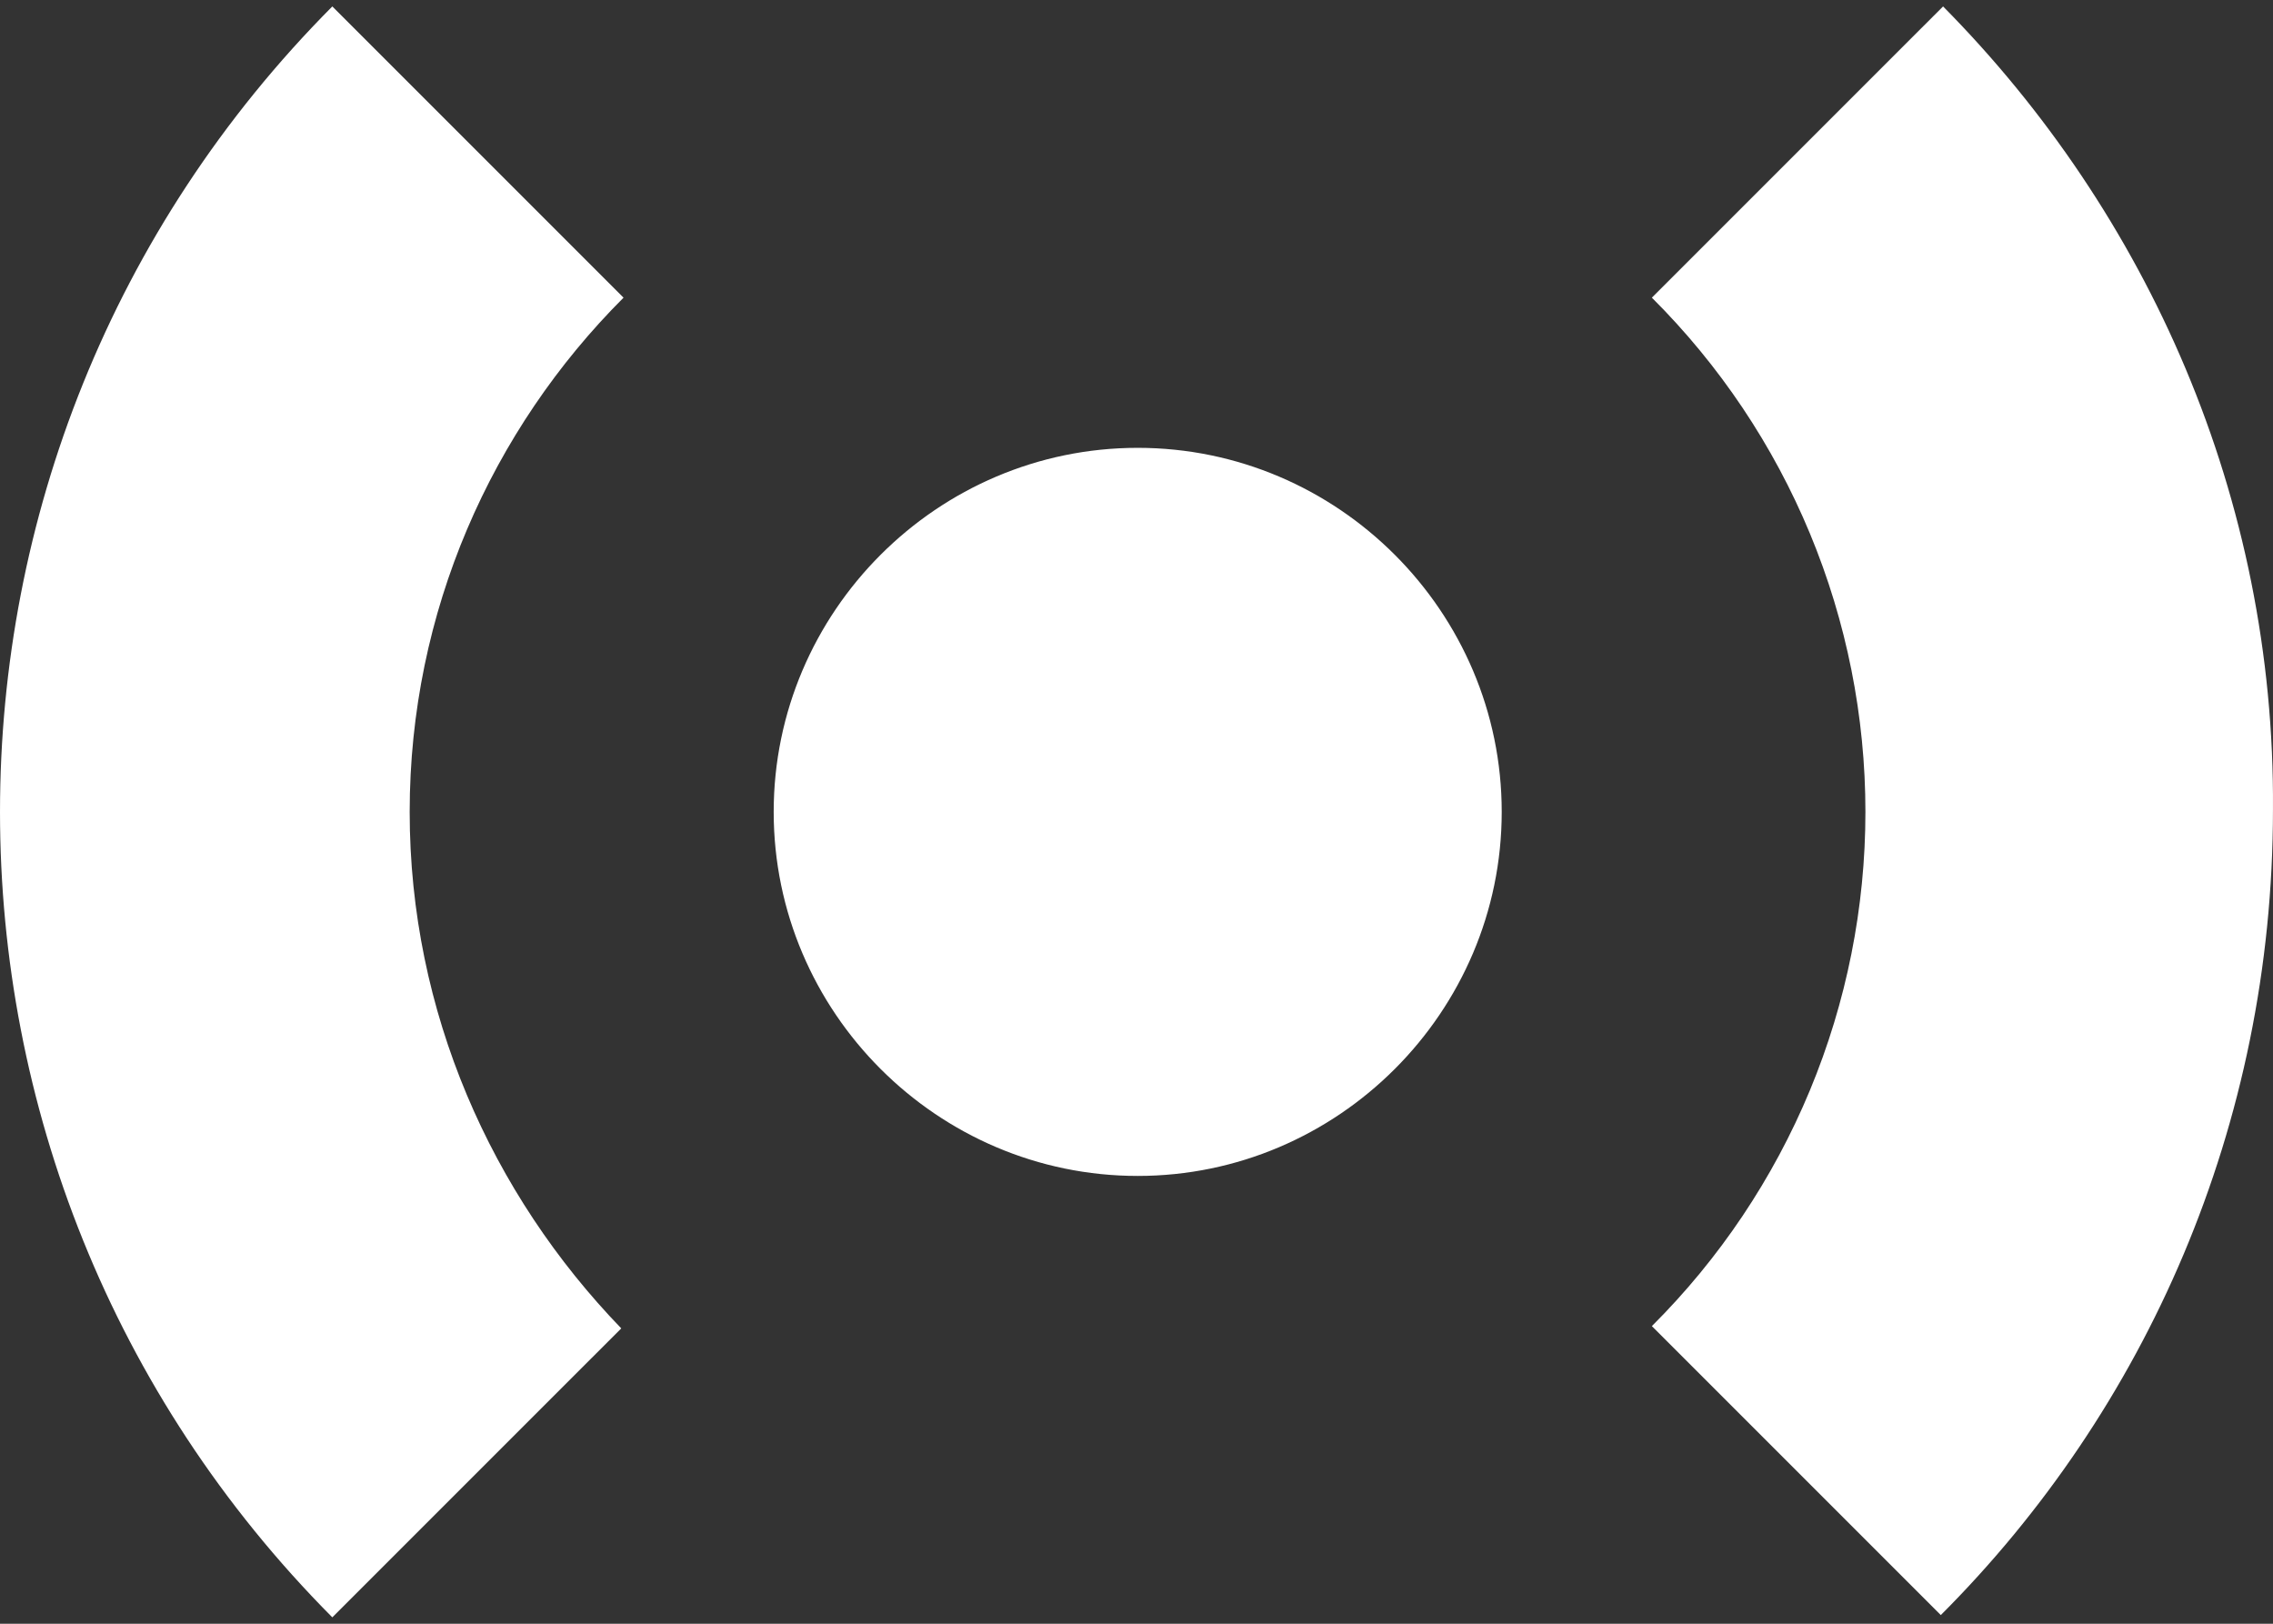 <svg width="210" height="150" viewBox="0 0 210 150" fill="none" xmlns="http://www.w3.org/2000/svg">
<rect x="0" y="0" width="210" height="150" fill="#333333" stroke="none"/>
<path d="M105.111 41.371C86.614 41.371 71.48 56.505 71.48 75.001C71.48 93.498 86.614 108.632 105.111 108.632C123.608 108.632 138.742 93.498 138.742 75.001C138.742 56.505 123.608 41.371 105.111 41.371ZM30.703 0.594C-10.234 41.754 -10.234 108.249 30.703 149.409L57.398 122.715C45.417 110.314 37.85 93.498 37.85 75.001C37.85 56.505 45.417 39.689 57.608 27.498L30.703 0.594ZM179.519 0.594L152.614 27.498C158.868 33.728 163.83 41.131 167.216 49.283C170.601 57.434 172.344 66.174 172.344 75.001C172.344 83.828 170.601 92.569 167.216 100.72C163.83 108.872 158.868 116.275 152.614 122.505L179.309 149.199C198.226 130.282 209.997 104.008 209.997 74.791C210.207 45.995 198.436 19.721 179.519 0.594Z" fill="white"/>
</svg>
